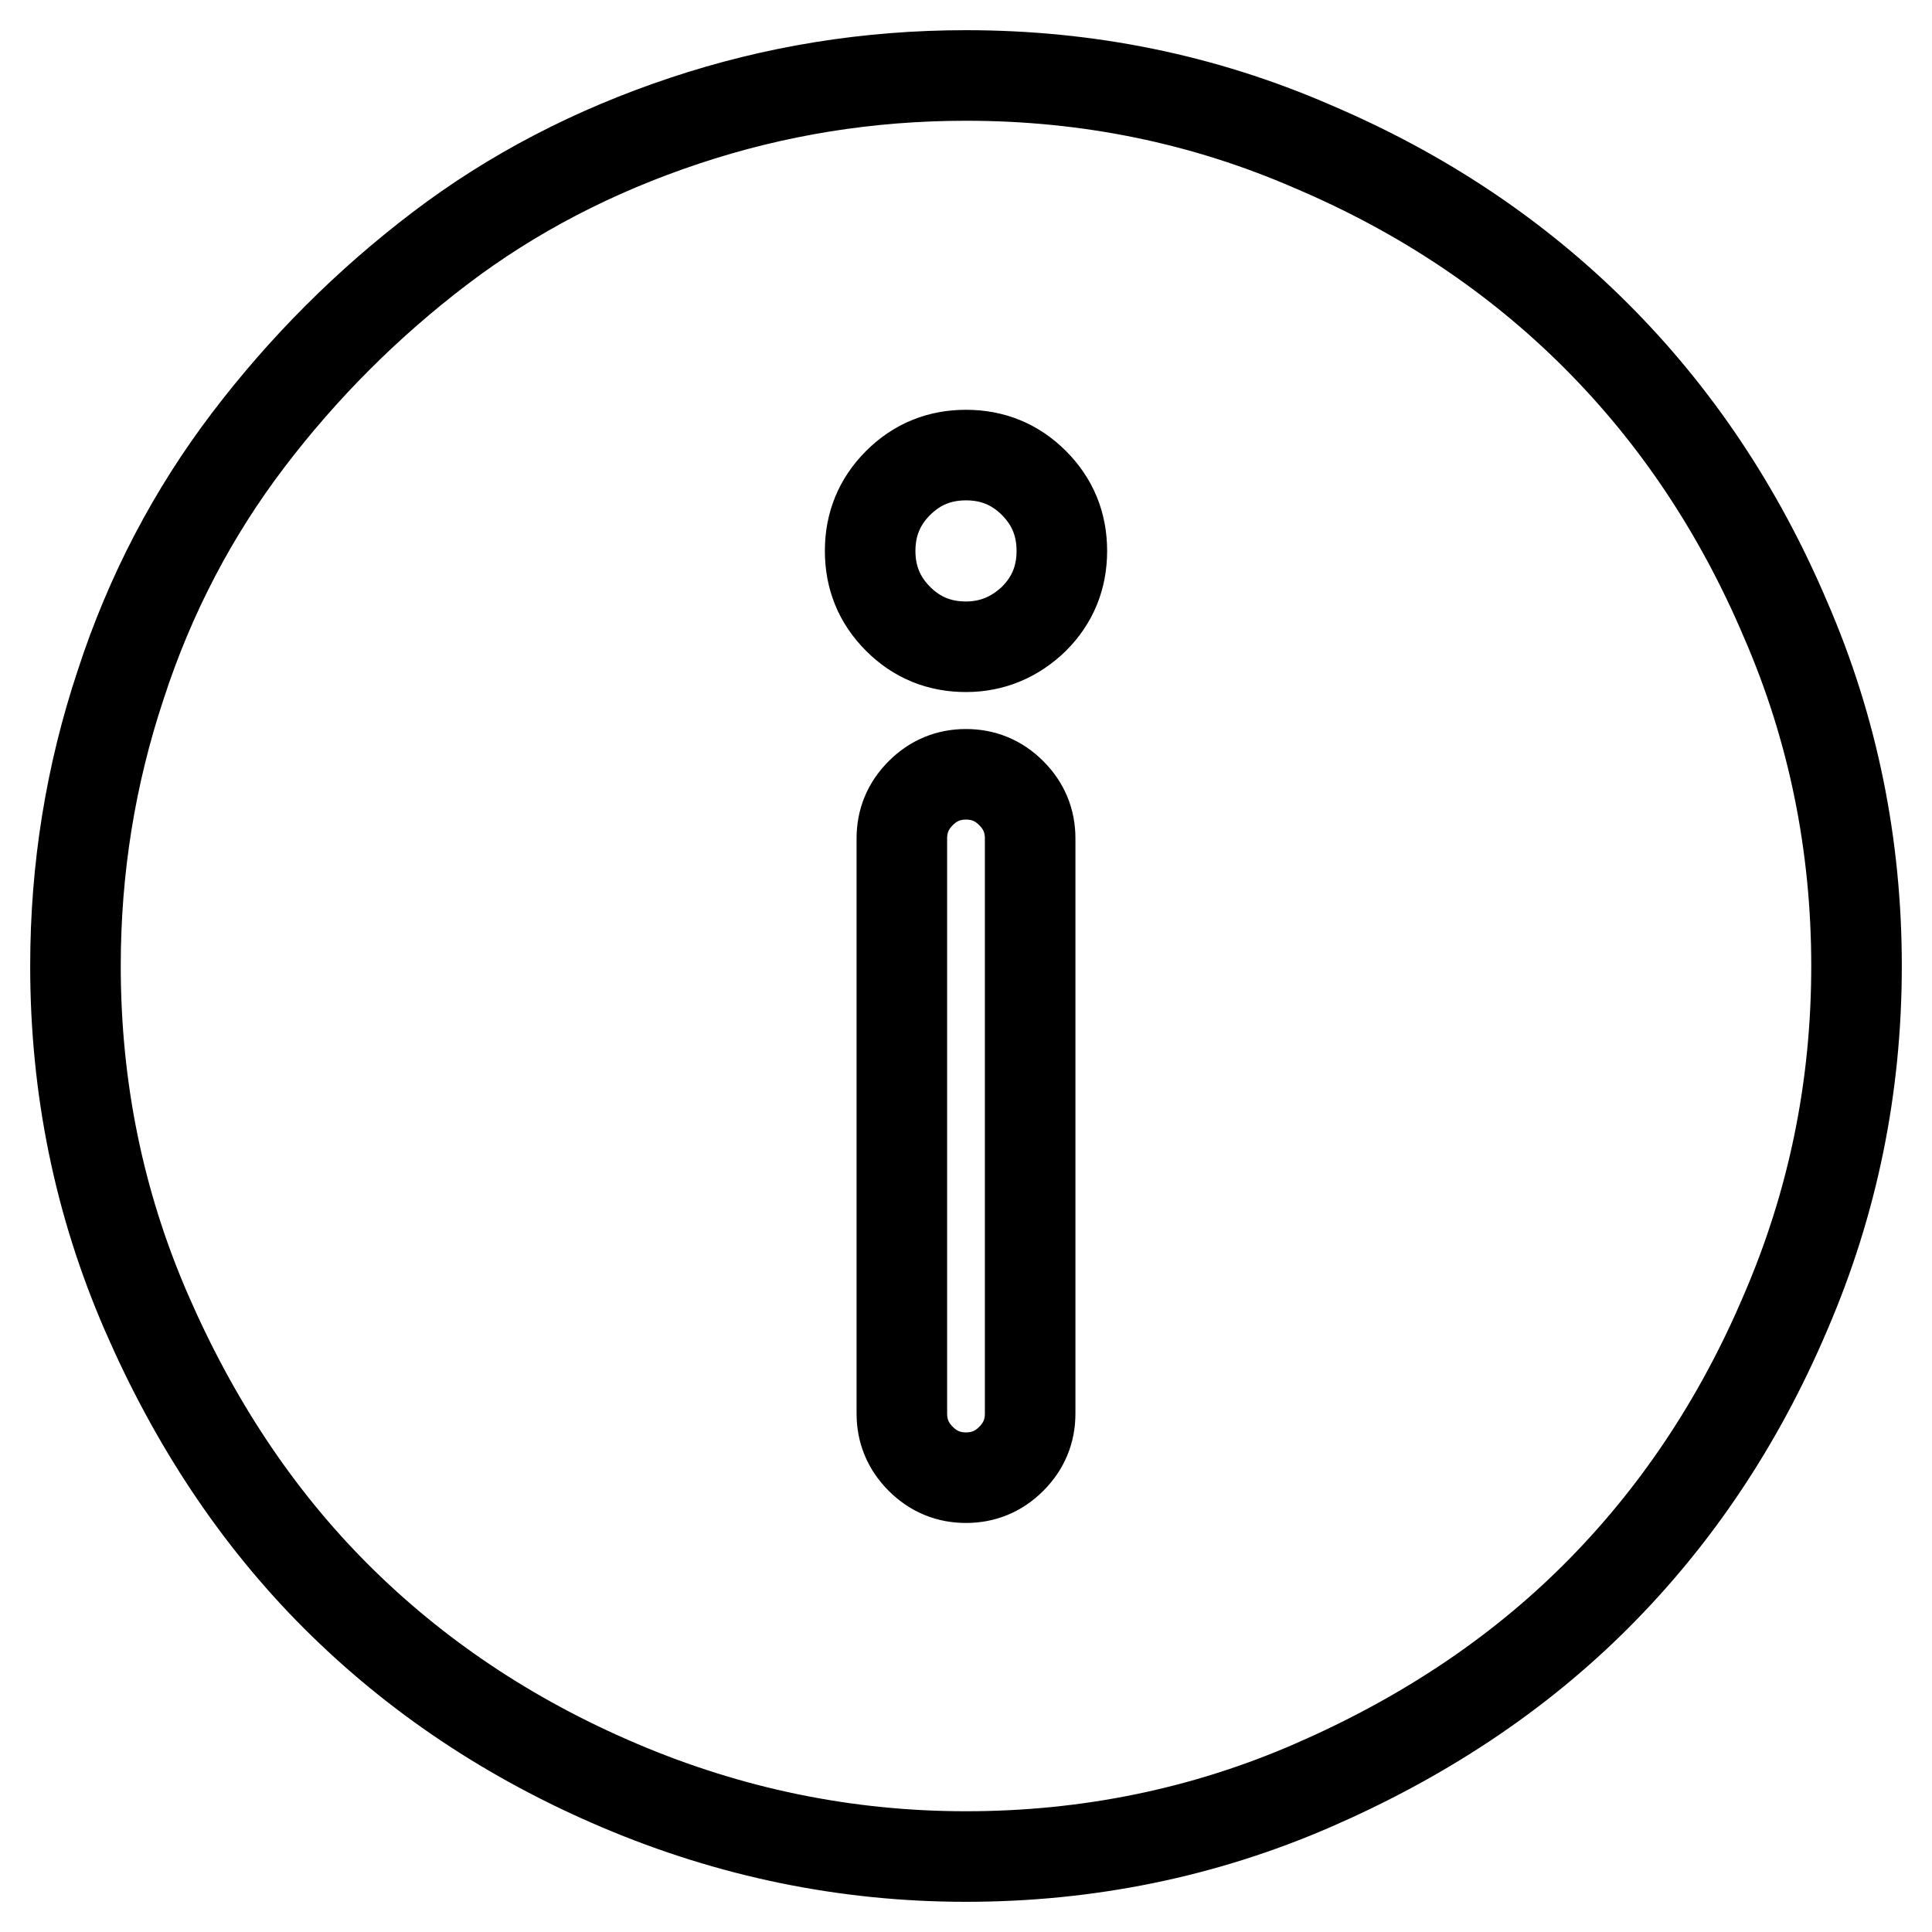<?xml version="1.0" encoding="utf-8"?>
<!-- Svg Vector Icons : http://www.onlinewebfonts.com/icon -->
<!DOCTYPE svg PUBLIC "-//W3C//DTD SVG 1.1//EN" "http://www.w3.org/Graphics/SVG/1.1/DTD/svg11.dtd">
<svg version="1.1" xmlns="http://www.w3.org/2000/svg" xmlns:xlink="http://www.w3.org/1999/xlink" x="0px" y="0px" viewBox="0 0 256 256" enable-background="new 0 0 256 256" xml:space="preserve">
<g> <path stroke-width="12" fill-opacity="0" stroke="#000000"  d="M128,10c-12.9,0-25.3,2-37.3,6c-12,4-22.8,9.6-32.4,16.9c-9.6,7.3-18.1,15.8-25.4,25.4 c-7.3,9.6-13,20.4-16.9,32.4c-4,12-6,24.4-6,37.3c0,16.1,3.1,31.4,9.4,45.9c6.3,14.5,14.6,27.1,25.1,37.6 c10.5,10.5,23,18.9,37.6,25.1s29.9,9.4,45.9,9.4s31.4-3.1,45.9-9.4c14.5-6.3,27.1-14.6,37.6-25.1c10.5-10.5,18.9-23,25.1-37.6 c6.3-14.6,9.4-29.9,9.4-45.9s-3.1-31.4-9.4-45.9C230.4,67.5,222,55,211.5,44.5c-10.5-10.5-23-18.9-37.6-25.1 C159.4,13.1,144.1,10,128,10L128,10z M136.5,187.3c0,2.3-0.8,4.3-2.5,6c-1.7,1.7-3.7,2.5-6,2.5s-4.3-0.8-6-2.5 c-1.7-1.7-2.5-3.7-2.5-6v-76.2c0-2.3,0.8-4.3,2.5-6s3.7-2.5,6-2.5s4.3,0.8,6,2.5s2.5,3.7,2.5,6V187.3z M128,85.7 c-3.5,0-6.5-1.2-9-3.7c-2.5-2.5-3.7-5.5-3.7-9c0-3.5,1.2-6.5,3.7-9c2.5-2.5,5.5-3.7,9-3.7s6.5,1.2,9,3.7c2.5,2.5,3.7,5.5,3.7,9 c0,3.5-1.2,6.5-3.7,9C134.5,84.4,131.5,85.7,128,85.7z"/></g>
</svg>